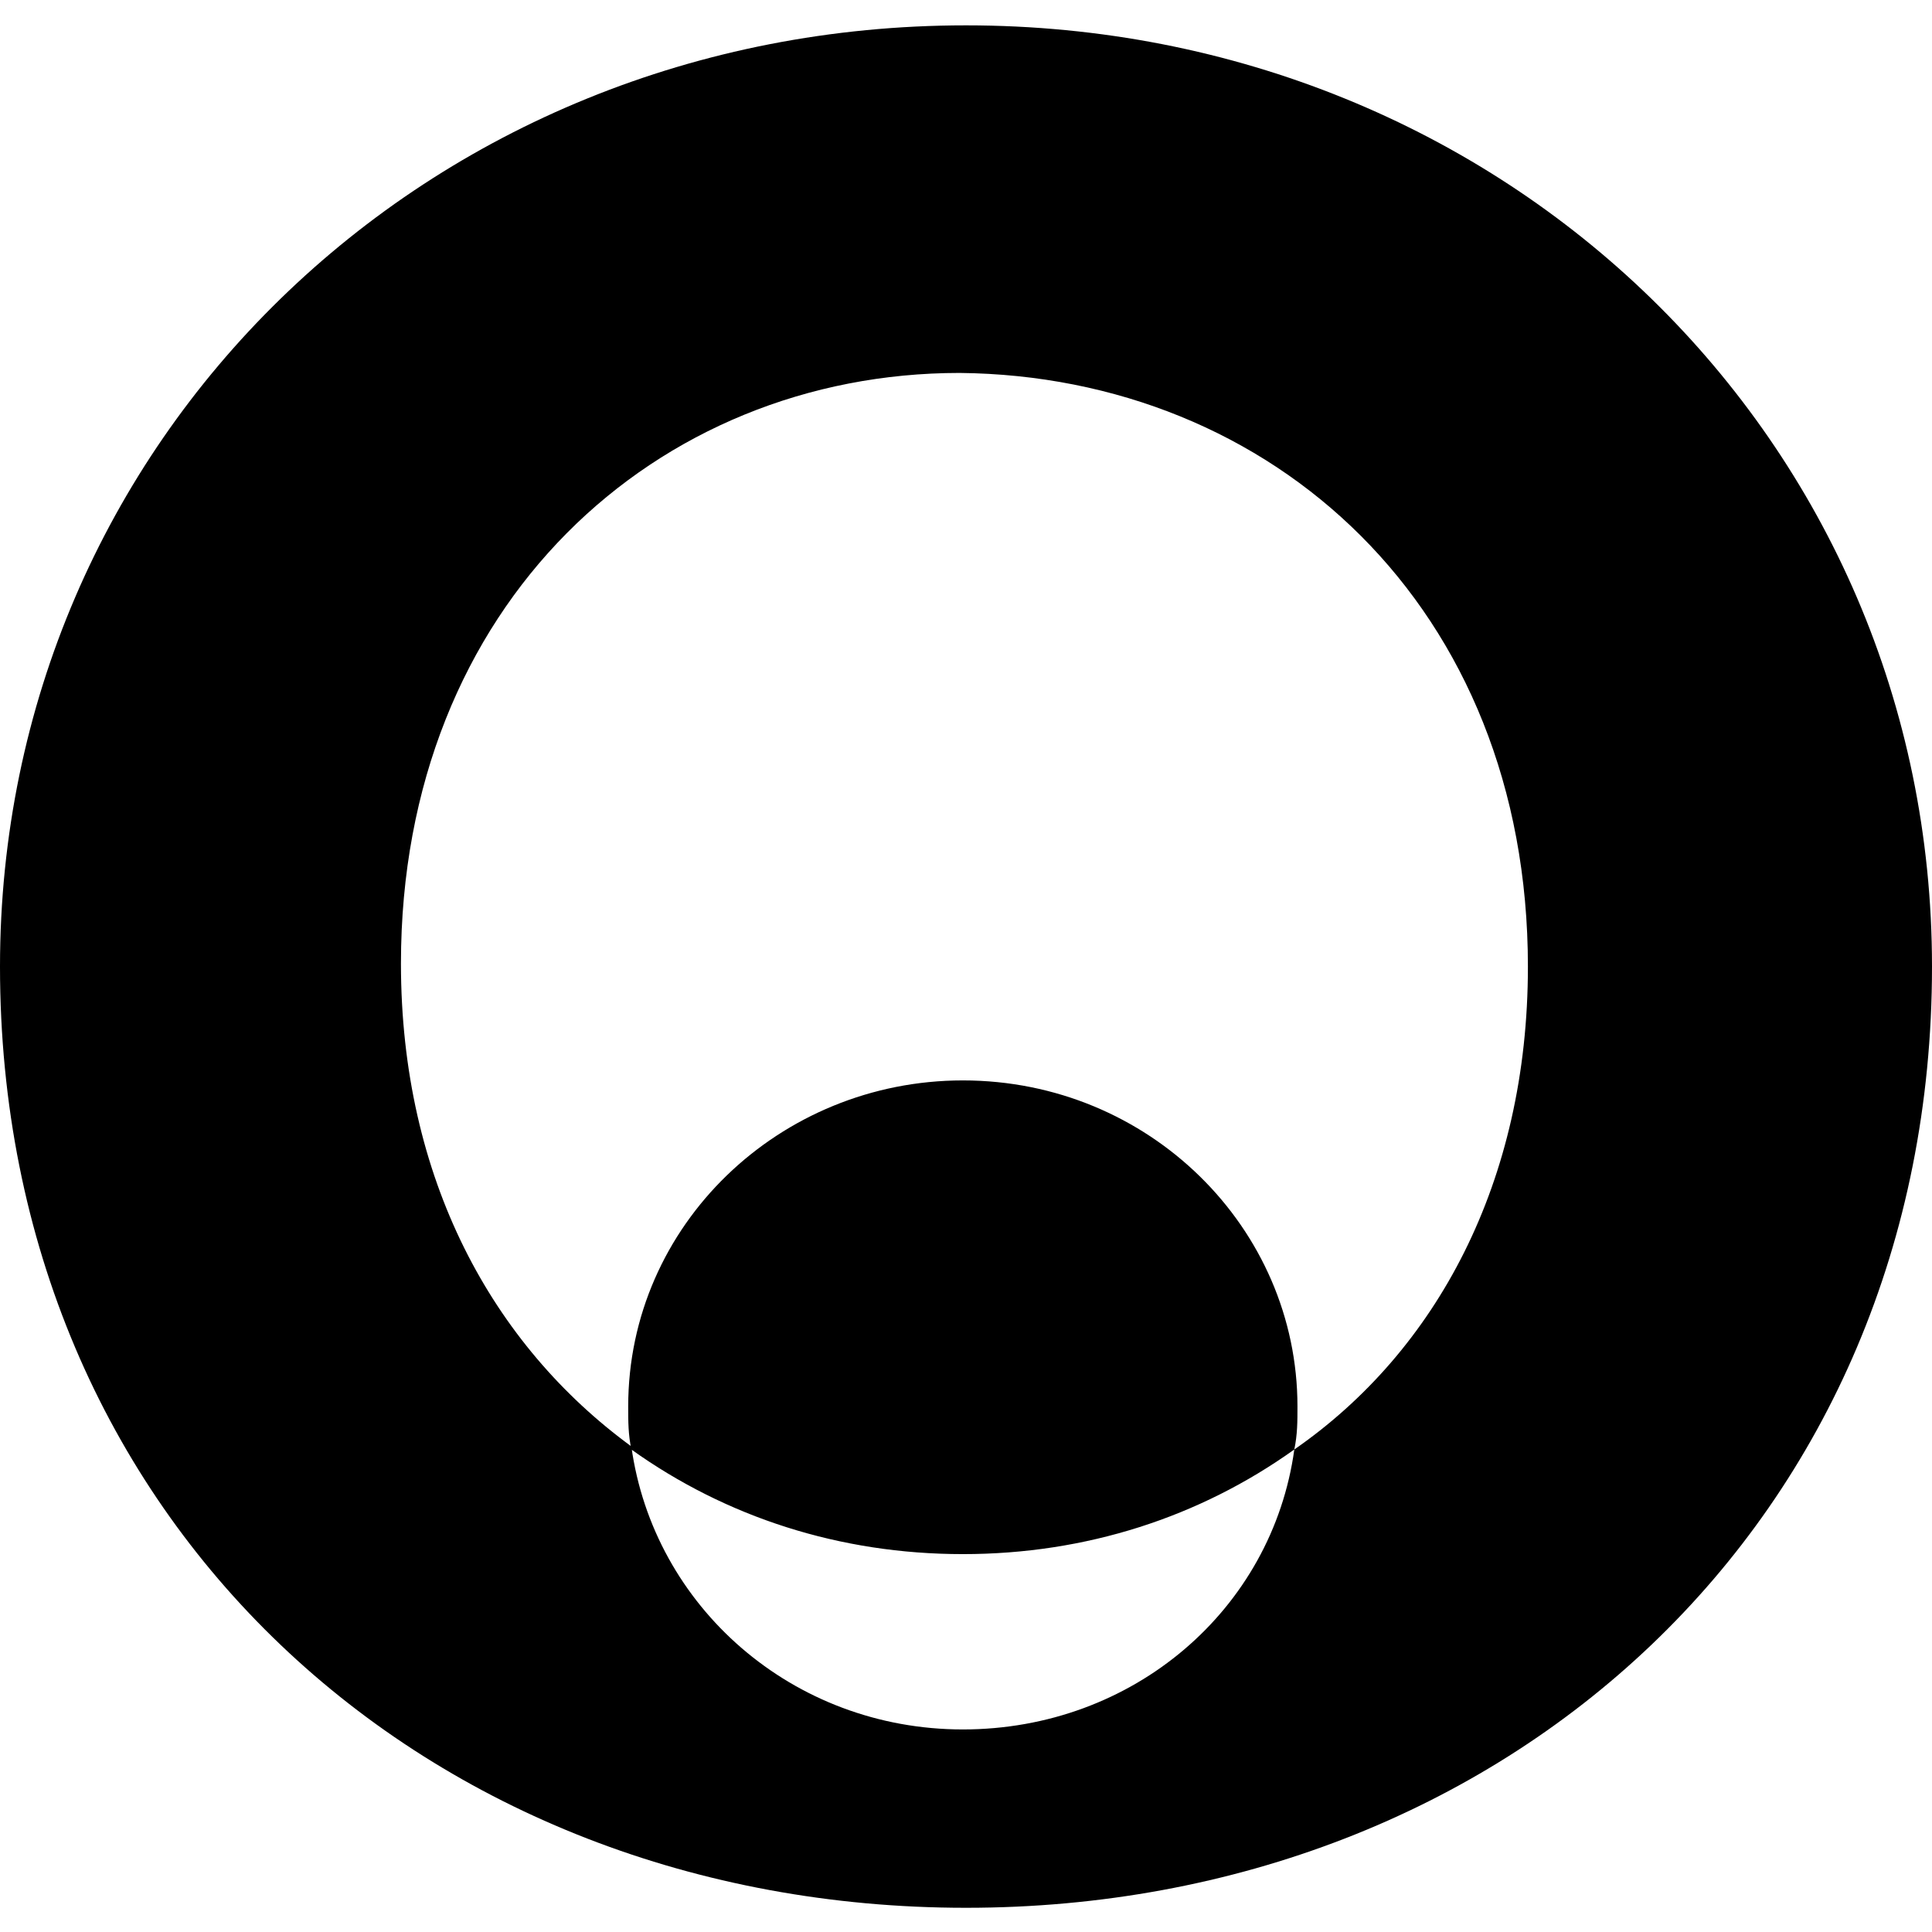 <svg width="32" height="32" viewBox="0 0 32 32" fill="none" xmlns="http://www.w3.org/2000/svg">
<g clip-path="url(#clip0_167_447)">
<path d="M25.307 16.01C25.307 19.576 23.791 22.378 21.438 24.008C21.49 23.754 21.49 23.55 21.49 23.295C21.49 20.34 19.033 17.895 15.948 17.895C12.915 17.895 10.405 20.289 10.405 23.295C10.405 23.55 10.405 23.754 10.457 24.008C12.026 25.129 13.909 25.741 15.948 25.741C17.987 25.741 19.869 25.129 21.438 24.008C21.072 26.658 18.771 28.645 15.948 28.645C13.124 28.645 10.823 26.607 10.457 23.957C8.157 22.276 6.641 19.525 6.641 15.959C6.641 9.998 10.876 6.177 15.895 6.177C21.072 6.228 25.307 10.049 25.307 16.01ZM32 16.01C32 7.298 24.941 0.42 16 0.42C7.059 0.42 0 7.298 0 16.01C0 25.18 7.059 31.599 16 31.599C24.941 31.599 32 25.18 32 16.01Z" fill="black"/>
</g>
<defs>
<clipPath id="clip0_167_447">
<rect width="32" height="32" rx="6" fill="white"/>
</clipPath>
</defs>
</svg>
